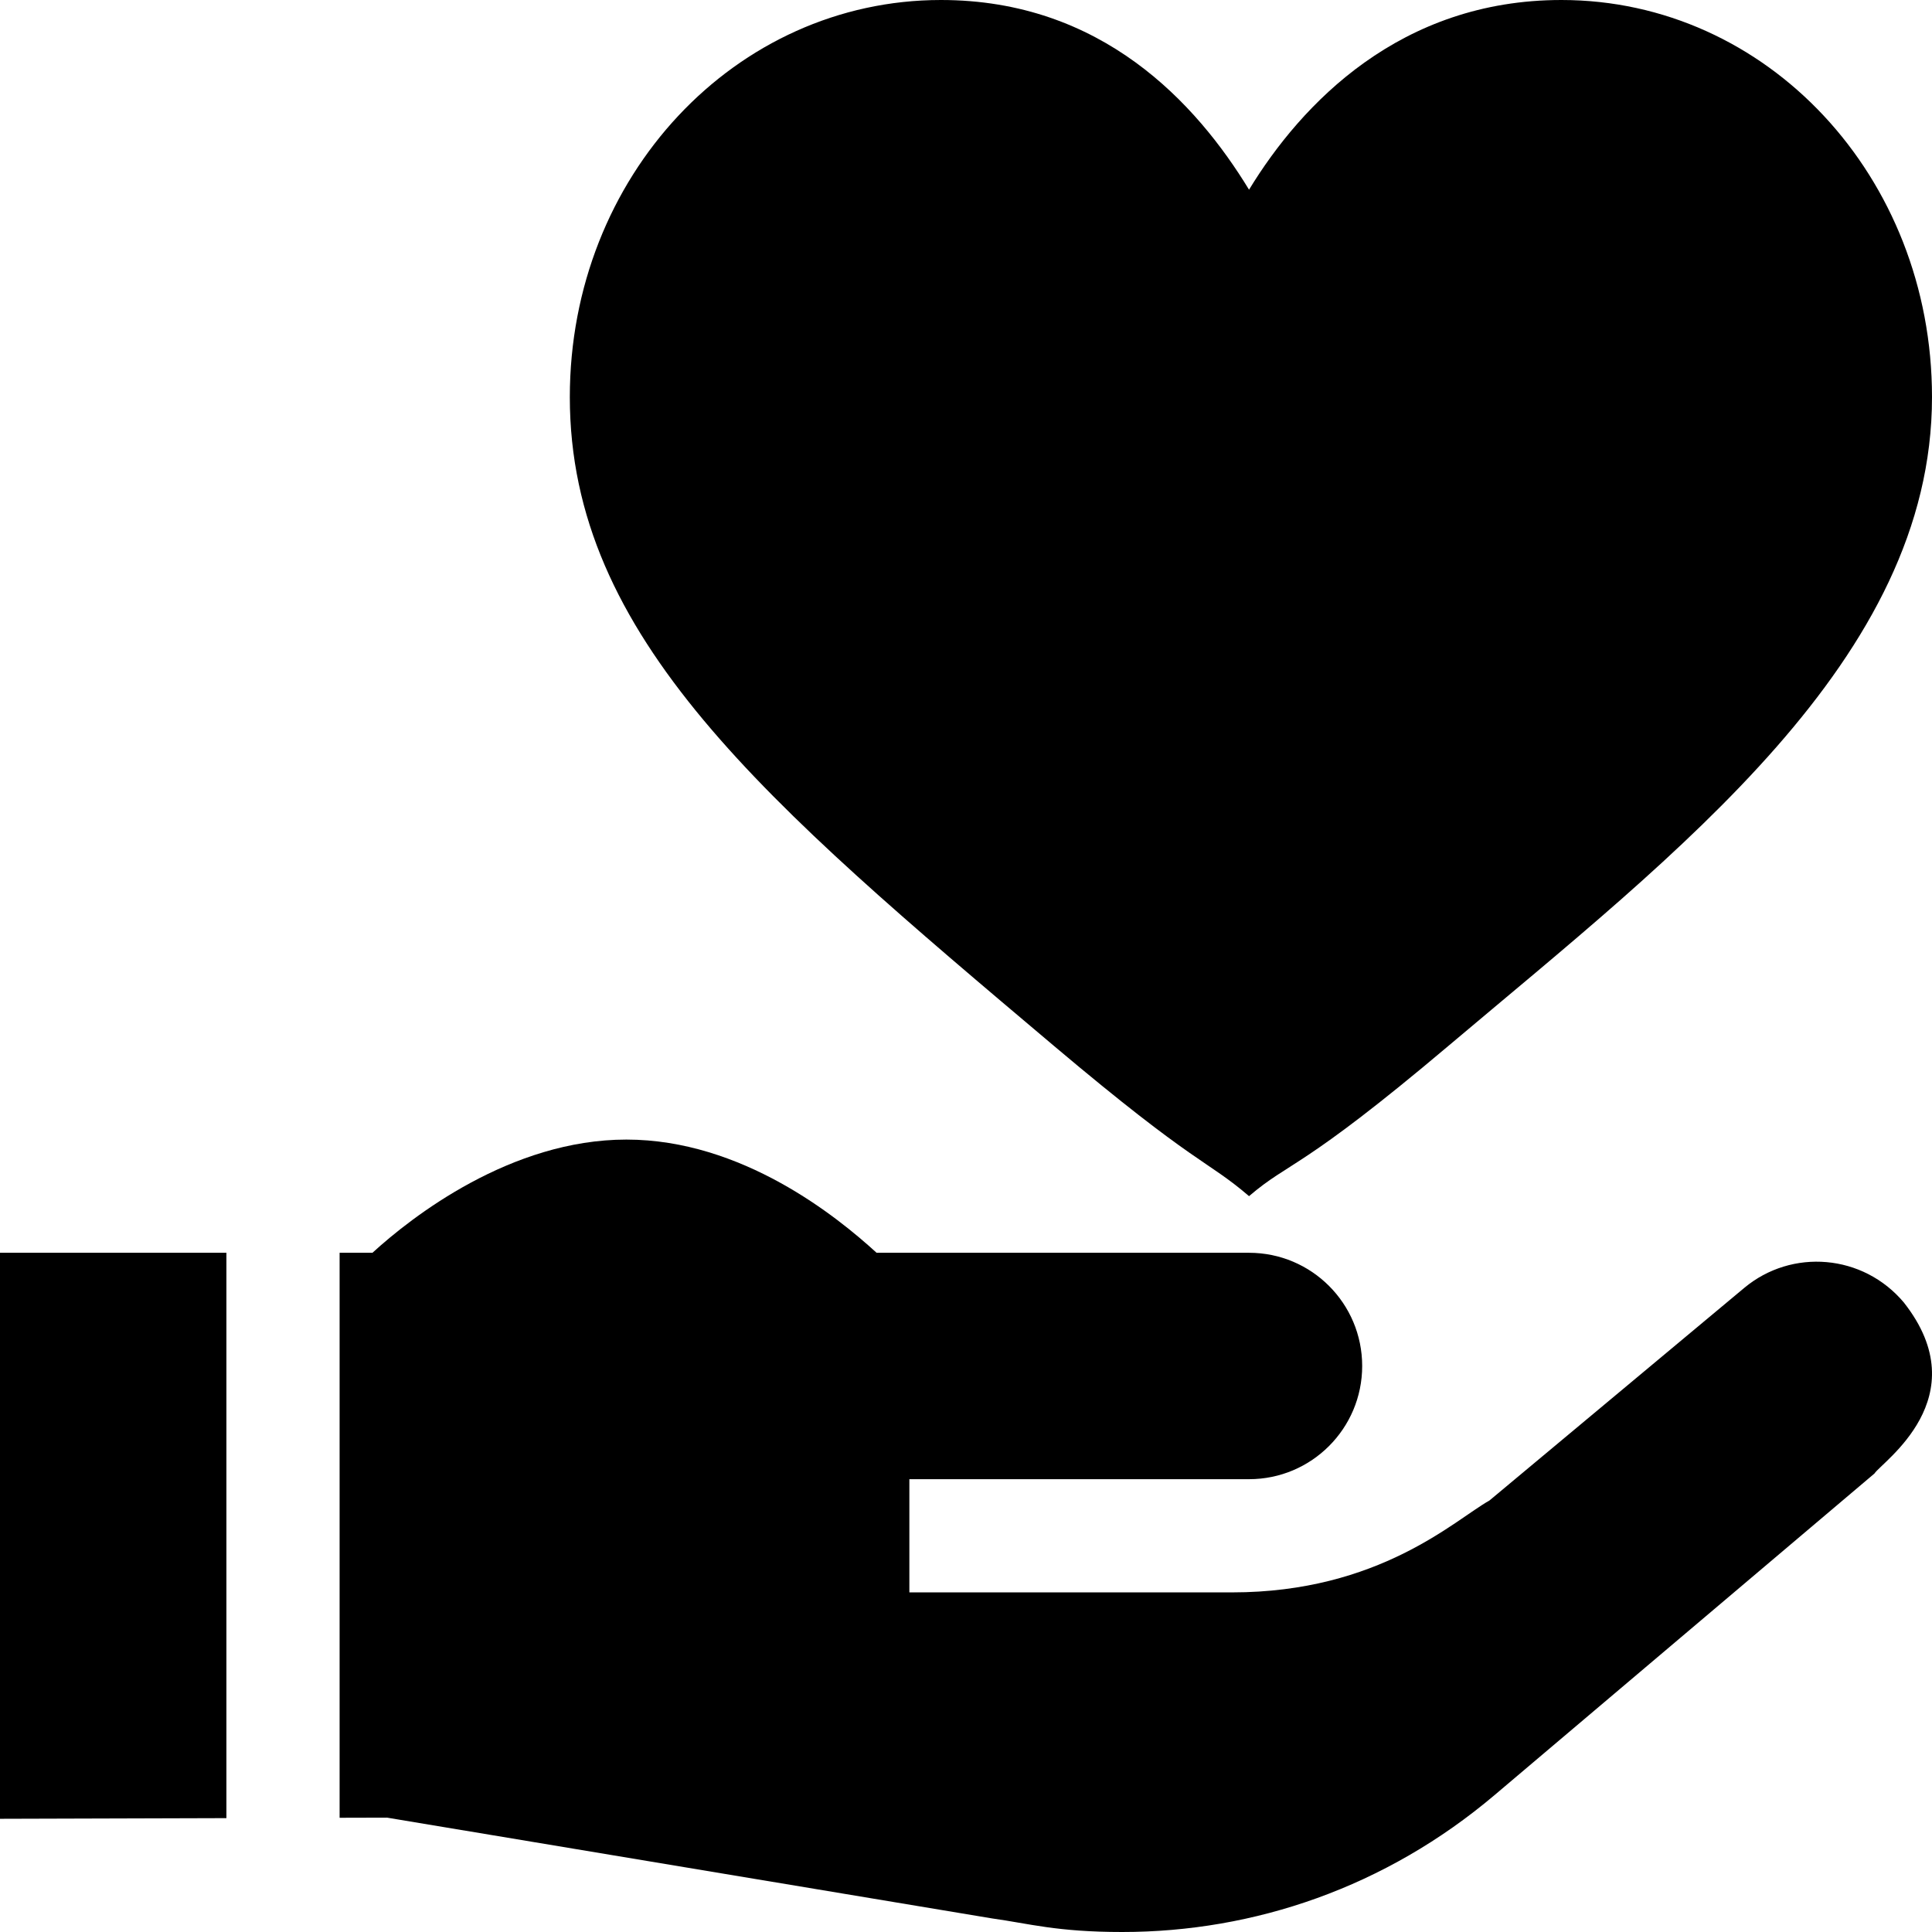 <svg width="32" height="32" viewBox="0 0 32 32" fill="none" xmlns="http://www.w3.org/2000/svg">
<g clip-path="url(#clip0_7903_12810)">
<g clip-path="url(#clip1_7903_12810)">
<path d="M20.688 3.142C19.815 1.709 18.25 0 15.585 0C12.179 0 9.438 2.924 9.438 6.577C9.438 10.553 12.67 13.284 17.455 17.322C19.826 19.322 19.973 19.199 20.688 19.812C21.369 19.228 21.536 19.396 23.994 17.32C27.796 14.111 32 10.919 32 6.577C32 2.924 29.269 0 25.862 0C23.197 0 21.561 1.709 20.688 3.142Z" fill="black"/>
<path d="M3.75 20.75H0V30.125L3.75 30.114V20.75Z" fill="black"/>
<path d="M28.891 21.331L24.67 24.853C24.099 25.172 22.851 26.375 20.406 26.375H15.062V24.5H20.688C21.723 24.5 22.562 23.66 22.562 22.625C22.562 21.589 21.723 20.75 20.688 20.75H14.519C13.863 20.15 12.288 18.875 10.375 18.875C8.462 18.875 6.825 20.15 6.169 20.75H5.625V30.108L6.412 30.106L16.431 31.775C17.044 31.86 17.502 32 18.587 32C20.774 32 22.951 31.259 24.756 29.731L31.047 24.406C31.163 24.219 32.772 23.15 31.535 21.575C30.859 20.769 29.678 20.675 28.891 21.331V21.331Z" fill="black"/>
</g>
</g>
<defs>
<clipPath id="clip0_7903_12810">
<rect width="32" height="32" fill="white"/>
</clipPath>
<clipPath id="clip1_7903_12810">
<rect width="32" height="32" fill="white"/>
</clipPath>
</defs>
</svg>